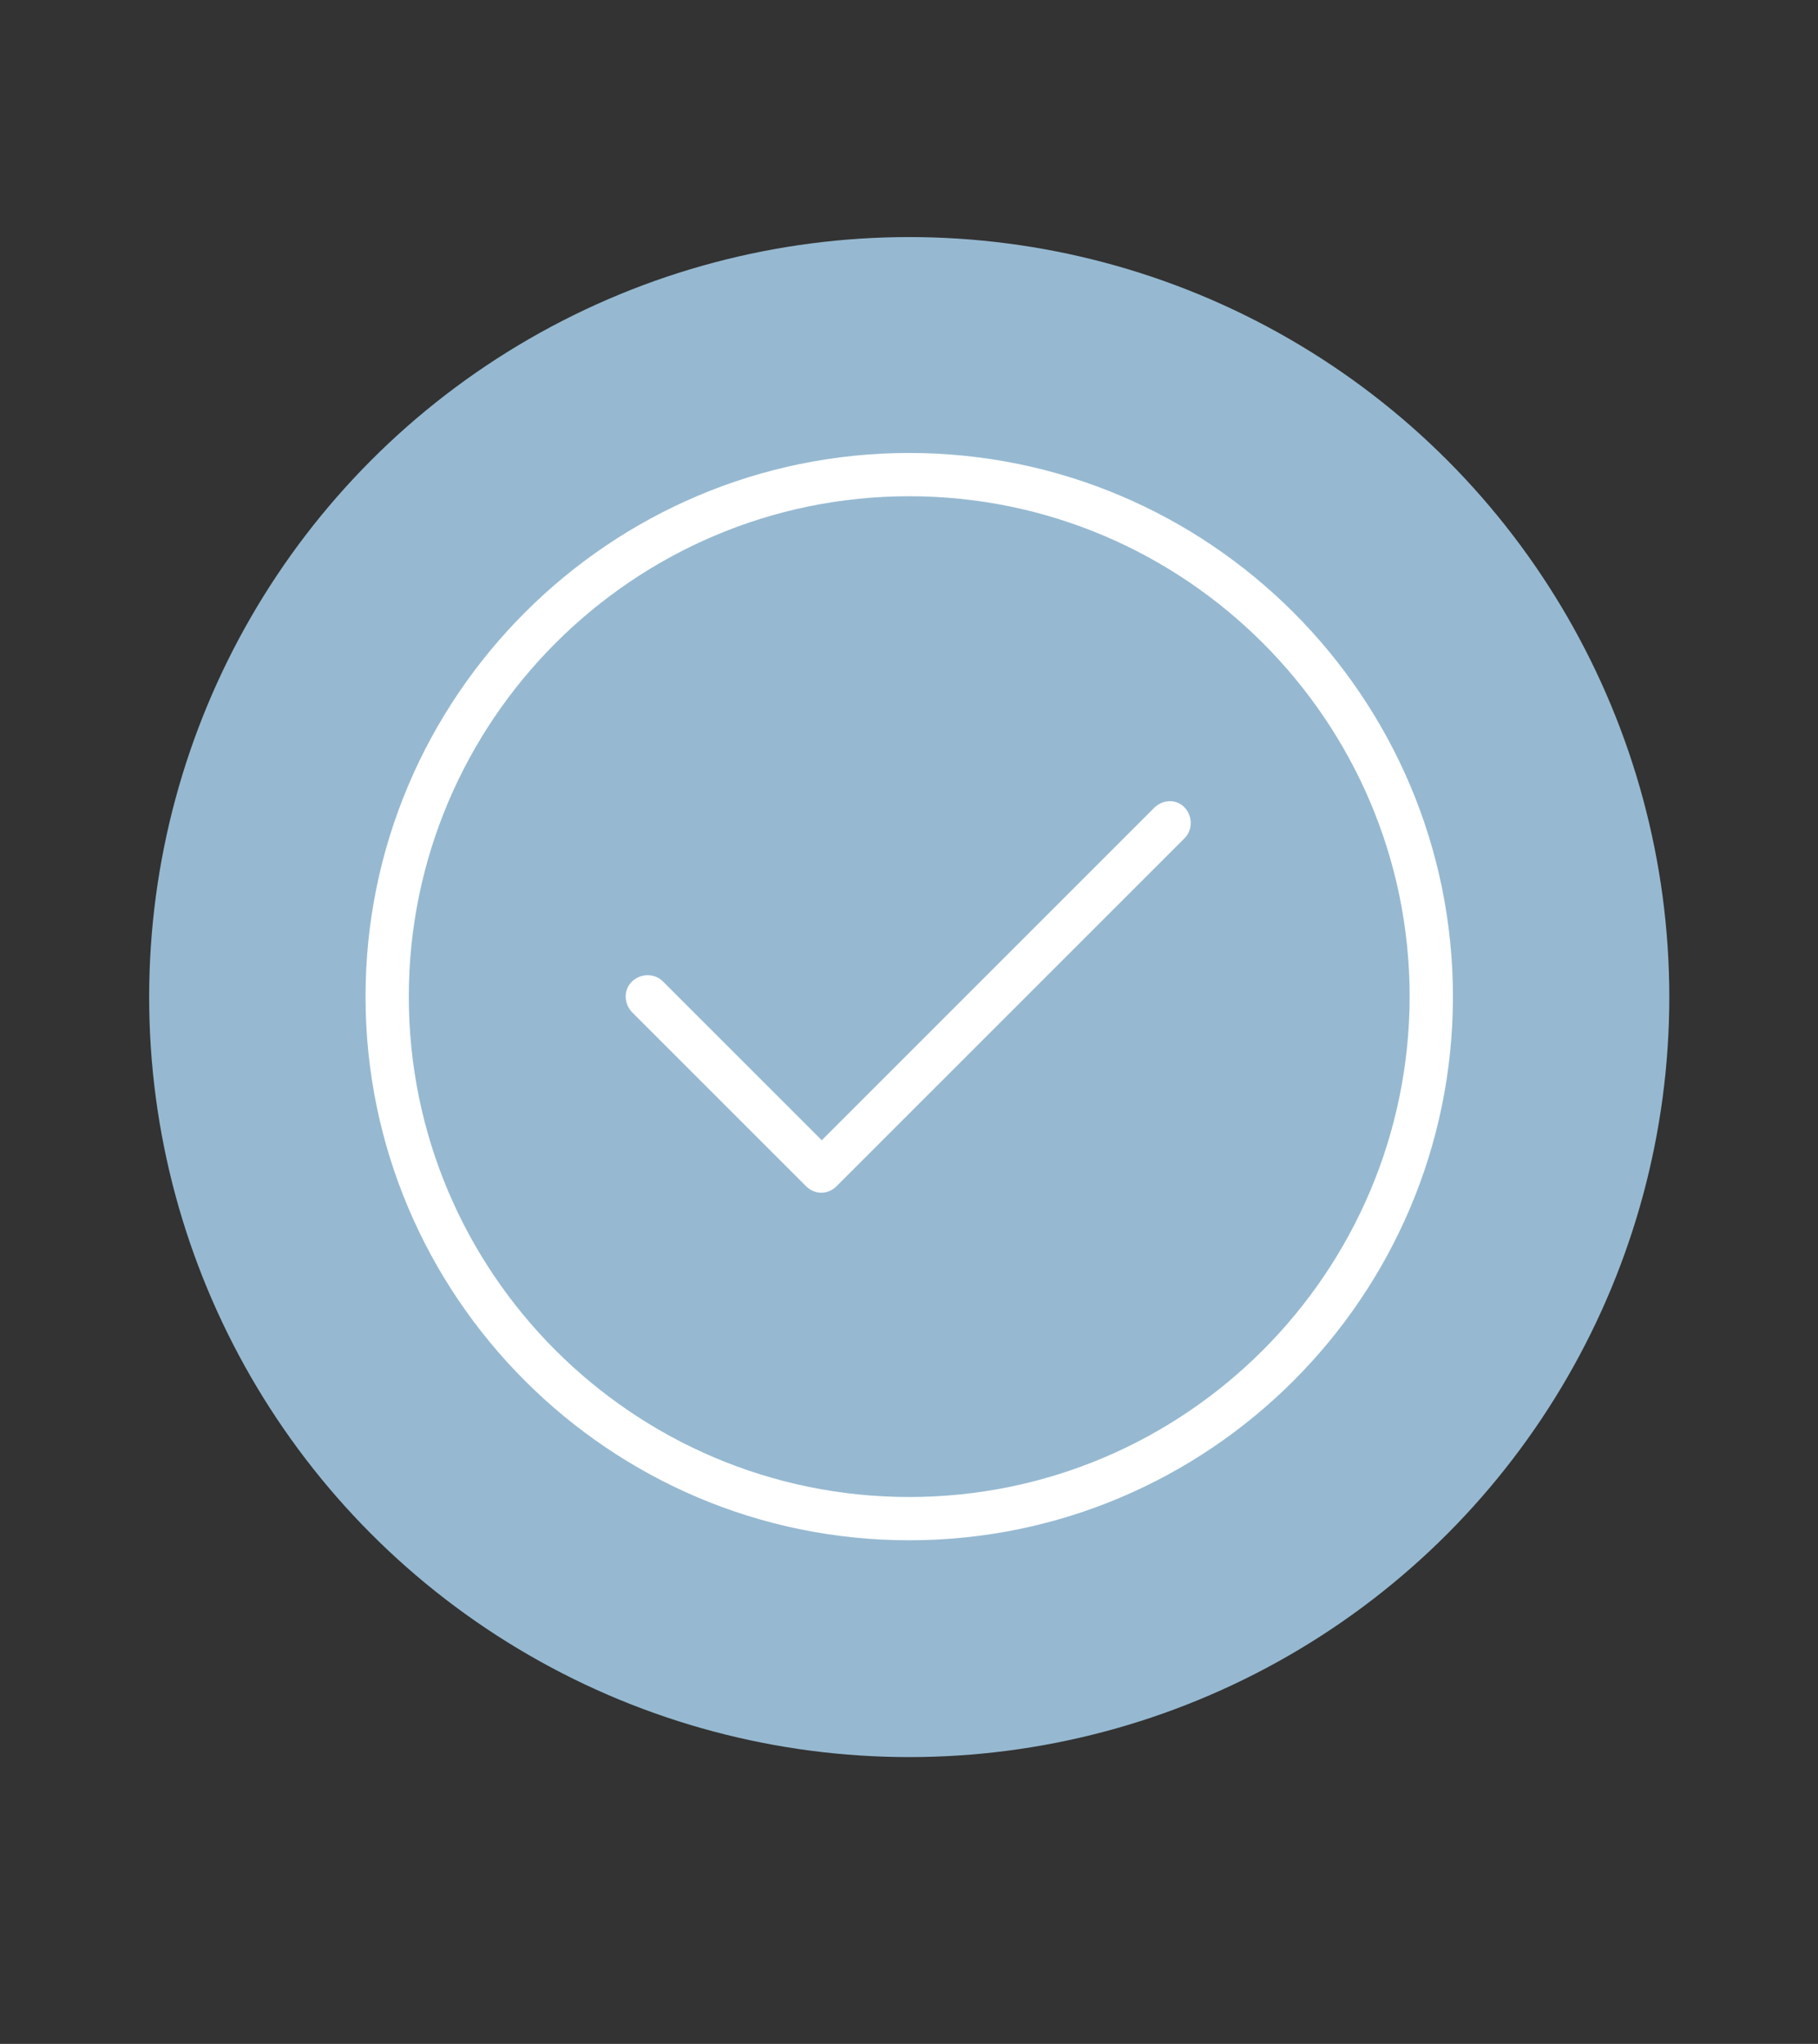 <?xml version="1.0" encoding="UTF-8"?> <!-- Generator: Adobe Illustrator 25.2.1, SVG Export Plug-In . SVG Version: 6.00 Build 0) --> <svg xmlns="http://www.w3.org/2000/svg" xmlns:xlink="http://www.w3.org/1999/xlink" id="Слой_1" x="0px" y="0px" viewBox="0 0 394.9 444" style="enable-background:new 0 0 394.9 444;" xml:space="preserve"><rect x="0" y="0" width="394.9" height="444" fill="#333333" stroke="none"/> <style type="text/css"> .st0{fill:#96B9D1;} .st1{fill:#FFFFFF;} </style> <circle class="st0" cx="197.5" cy="216.6" r="165.1"></circle> <g> <g> <path class="st1" d="M197.5,98.4c-65.1,0-118.1,53-118.1,118.1s53,118.1,118.1,118.1s118.1-53,118.1-118.1S262.6,98.4,197.5,98.4z M197.5,325.2c-59.9,0-108.7-48.7-108.7-108.7c0-59.9,48.8-108.7,108.7-108.7c59.9,0,108.7,48.8,108.7,108.7 C306.1,276.5,257.4,325.2,197.5,325.2z"></path> <path class="st1" d="M250.8,175.4l-72.3,72.3l-34.5-34.5c-1.8-1.8-4.8-1.8-6.7,0s-1.8,4.8,0,6.7l37.8,37.8 c0.9,0.9,2.1,1.4,3.3,1.4s2.4-0.5,3.3-1.4l75.6-75.6c1.8-1.8,1.8-4.8,0-6.7C255.6,173.6,252.7,173.6,250.8,175.4z"></path> </g> </g> </svg> 